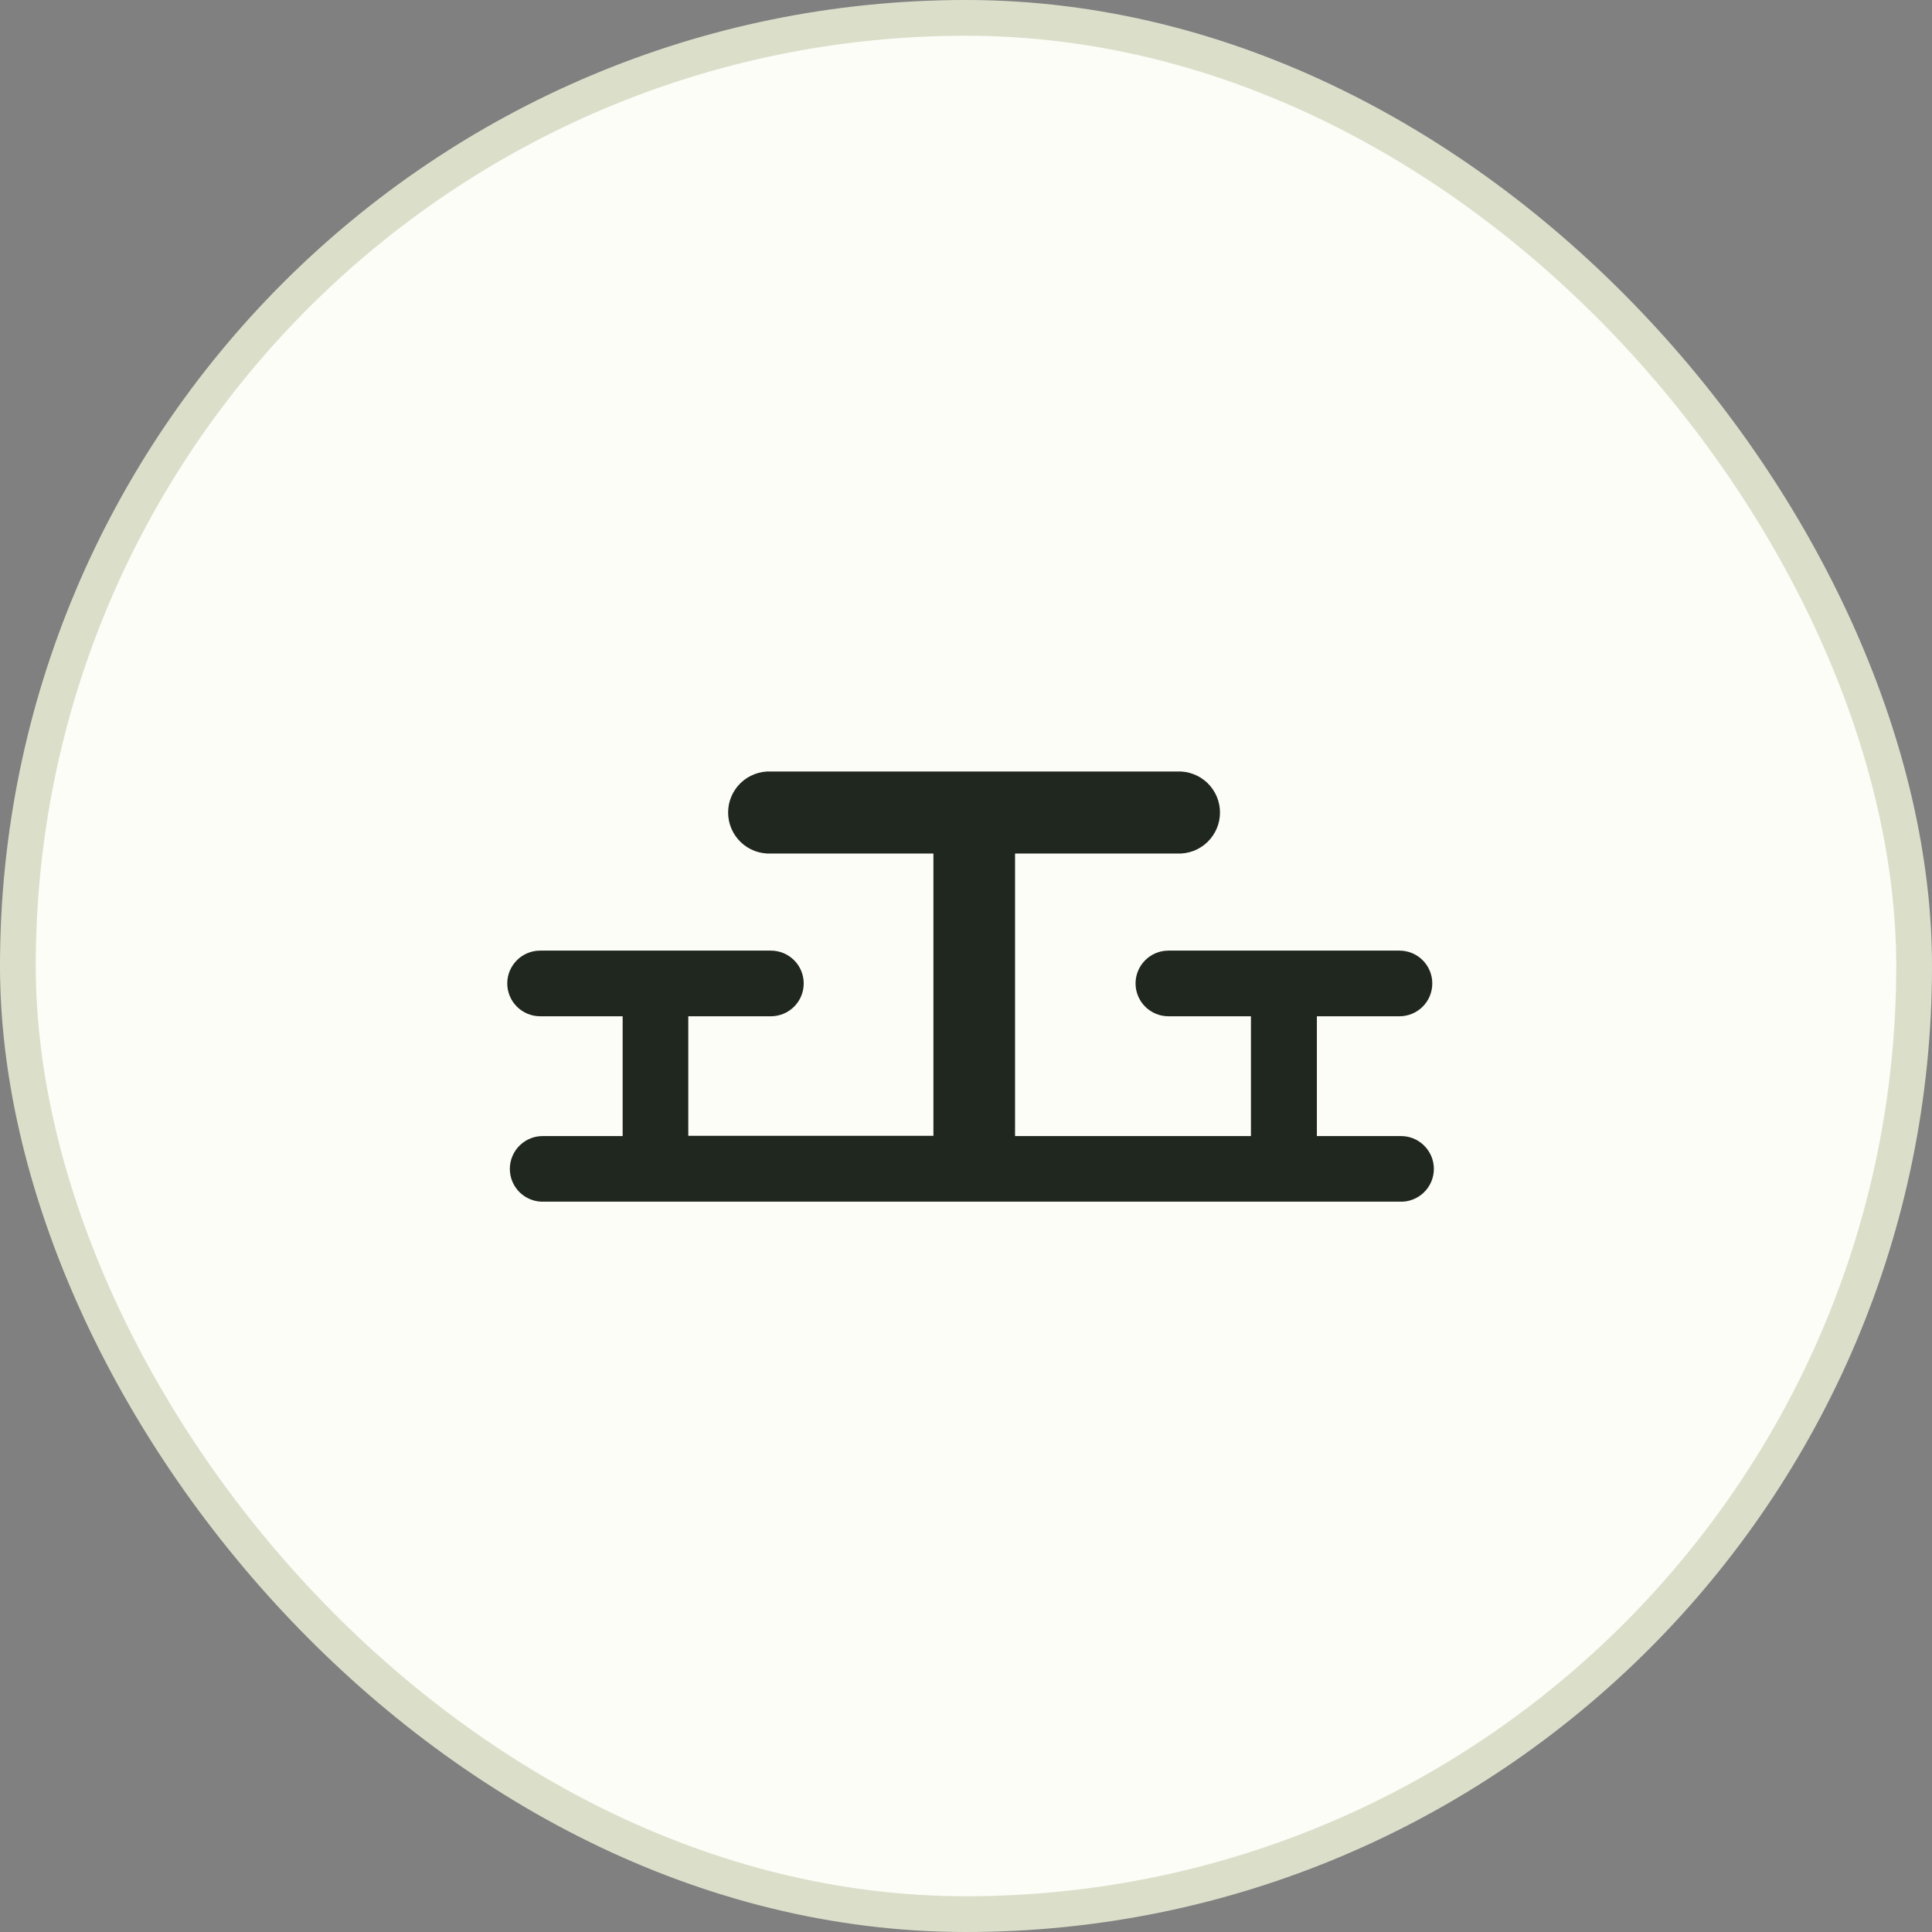 <svg width="54" height="54" viewBox="0 0 54 54" fill="none" xmlns="http://www.w3.org/2000/svg">
<rect x="0" y="0" width="54" height="54" fill="#808080" stroke="none"/>
<g clip-path="url(#clip0_1204_6416)">
<rect x="0.5" y="0.5" width="53" height="53" rx="26.5" fill="#FDFDF8" stroke="#DBDFCA"/>
<path d="M39.116 31.754H36.807V28.405H39.116C39.359 28.405 39.593 28.308 39.765 28.136C39.937 27.964 40.033 27.731 40.033 27.487C40.033 27.244 39.937 27.011 39.765 26.839C39.593 26.666 39.359 26.57 39.116 26.57H32.657C32.413 26.57 32.18 26.666 32.008 26.839C31.836 27.011 31.739 27.244 31.739 27.487C31.739 27.731 31.836 27.964 32.008 28.136C32.18 28.308 32.413 28.405 32.657 28.405H34.964V31.754H28.371V23.857H32.903C33.058 23.863 33.212 23.838 33.357 23.784C33.502 23.729 33.634 23.645 33.746 23.538C33.857 23.431 33.946 23.303 34.007 23.16C34.068 23.018 34.099 22.865 34.099 22.71C34.099 22.555 34.068 22.402 34.007 22.26C33.946 22.118 33.857 21.989 33.746 21.882C33.634 21.775 33.502 21.692 33.357 21.637C33.212 21.582 33.058 21.557 32.903 21.564H21.547C21.392 21.557 21.238 21.582 21.093 21.637C20.948 21.692 20.816 21.775 20.704 21.882C20.593 21.989 20.504 22.118 20.443 22.26C20.382 22.402 20.351 22.555 20.351 22.71C20.351 22.865 20.382 23.018 20.443 23.16C20.504 23.303 20.593 23.431 20.704 23.538C20.816 23.645 20.948 23.729 21.093 23.784C21.238 23.838 21.392 23.863 21.547 23.857H26.089V31.746H19.238V28.405H21.547C21.79 28.405 22.023 28.308 22.196 28.136C22.368 27.964 22.464 27.731 22.464 27.487C22.464 27.244 22.368 27.011 22.196 26.839C22.023 26.666 21.79 26.57 21.547 26.57H15.096C14.853 26.57 14.619 26.666 14.447 26.839C14.275 27.011 14.178 27.244 14.178 27.487C14.178 27.731 14.275 27.964 14.447 28.136C14.619 28.308 14.853 28.405 15.096 28.405H17.403V31.754H15.211C15.087 31.748 14.963 31.768 14.847 31.811C14.73 31.855 14.624 31.921 14.534 32.007C14.444 32.093 14.373 32.196 14.324 32.31C14.275 32.424 14.25 32.547 14.25 32.671C14.25 32.795 14.275 32.918 14.324 33.032C14.373 33.146 14.444 33.249 14.534 33.335C14.624 33.42 14.73 33.487 14.847 33.53C14.963 33.574 15.087 33.593 15.211 33.587H39.116C39.24 33.593 39.364 33.574 39.48 33.53C39.596 33.487 39.703 33.42 39.792 33.335C39.882 33.249 39.954 33.146 40.003 33.032C40.052 32.918 40.077 32.795 40.077 32.671C40.077 32.547 40.052 32.424 40.003 32.31C39.954 32.196 39.882 32.093 39.792 32.007C39.703 31.921 39.596 31.855 39.48 31.811C39.364 31.768 39.24 31.748 39.116 31.754Z" fill="#20271E"/>
</g>
<defs>
<clipPath id="clip0_1204_6416">
<rect width="54" height="54" fill="white"/>
</clipPath>
</defs>
</svg>
